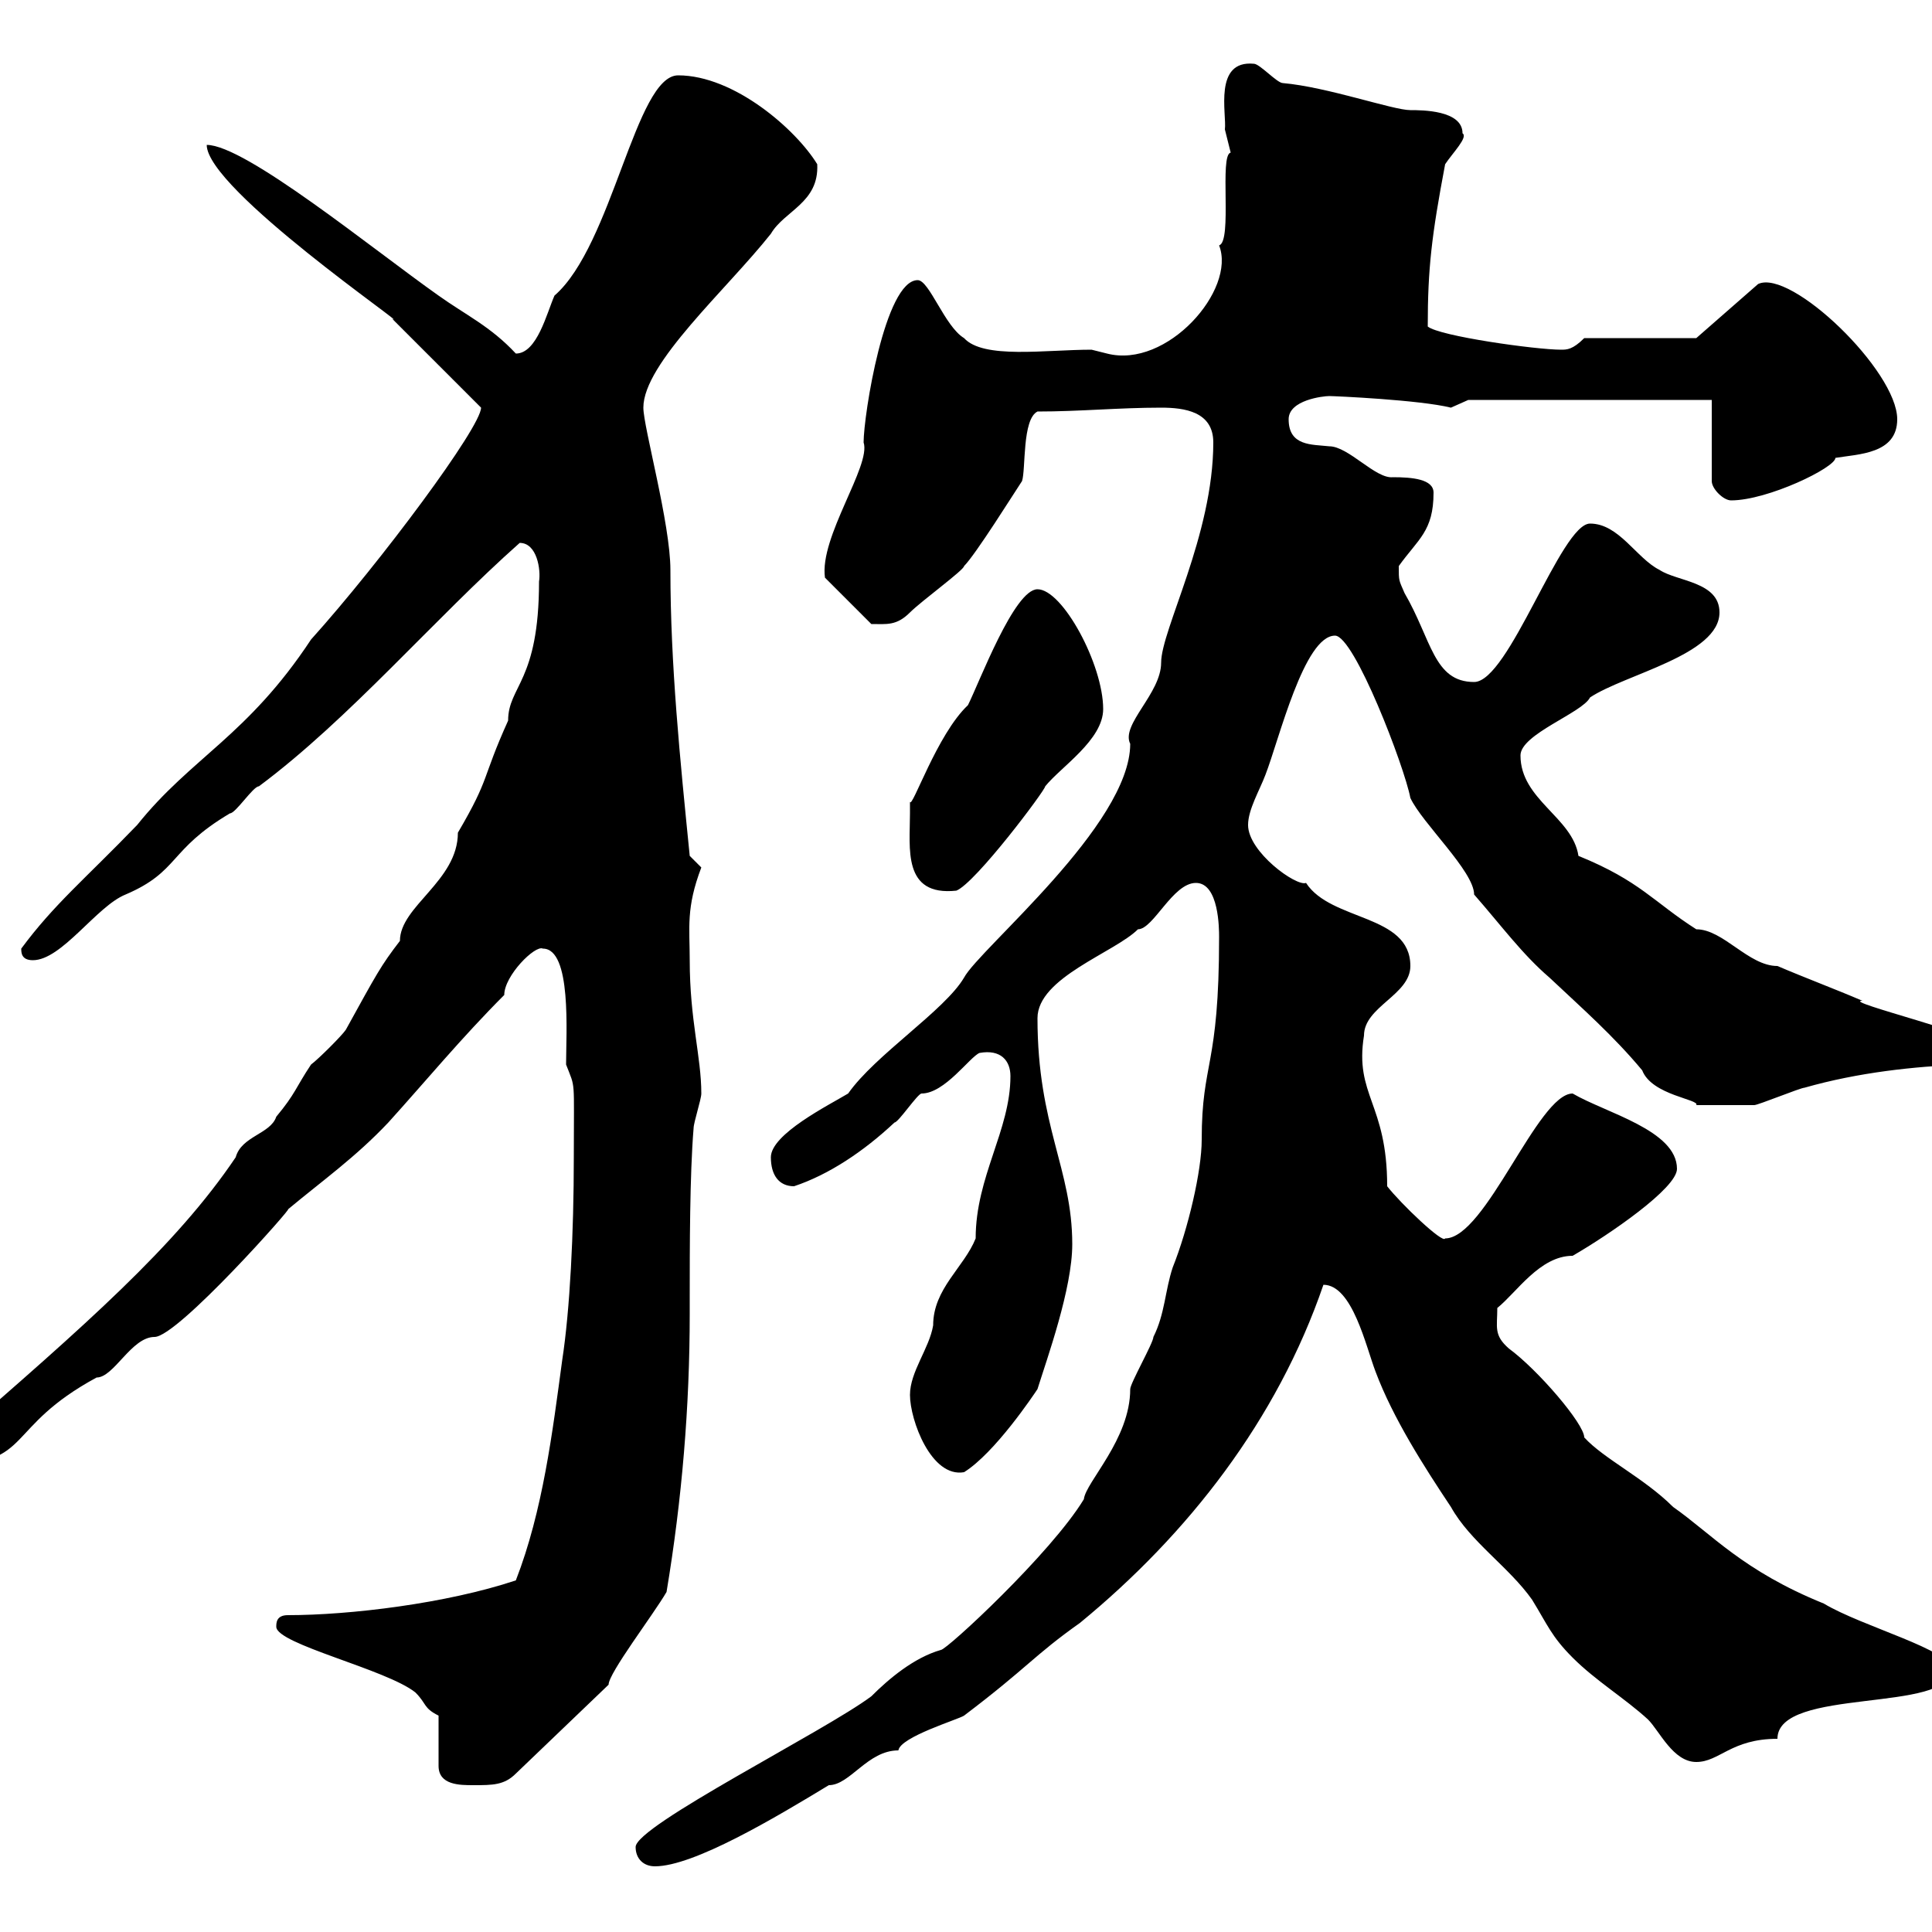 <svg xmlns="http://www.w3.org/2000/svg" xmlns:xlink="http://www.w3.org/1999/xlink" width="300" height="300"><path d="M98.70 286.80C98.70 288.60 99.90 289.80 101.70 289.80C107.70 289.80 120.30 282.30 128.70 277.20C132 277.20 134.70 271.80 139.50 271.80C139.80 269.70 148.80 267 149.70 266.40C159.60 258.90 160.50 257.10 167.70 252C184.50 238.20 198.30 220.50 205.50 199.50C210 199.50 212.10 209.10 213.60 213C216.30 220.20 221.10 227.70 225.30 234C228.30 239.40 234.30 243.30 237.90 248.40C240.30 252.30 240.90 254.10 244.20 257.40C247.80 261 252.30 263.70 255.90 267C257.70 268.80 259.80 273.60 263.40 273.60C267 273.60 268.80 270 276 270C276 261.90 303 266.10 303 259.20C303 256.20 289.20 252.60 283.20 249C270.60 243.90 265.80 238.20 259.80 234C255.30 229.50 249 226.50 246 223.20C246 221.10 238.80 212.70 234.30 209.40C231.90 207.30 232.50 206.10 232.50 203.10C235.50 200.70 239.10 195 244.20 195C249.90 191.70 260.40 184.50 260.40 181.50C260.40 175.50 249.30 172.80 244.20 169.80C238.80 169.80 230.70 192.30 224.40 192.30C224.10 193.20 217.50 186.90 215.40 184.20C215.40 171.30 210.30 170.10 211.80 160.80C211.80 156.30 219 154.50 219 150C219 141.90 206.70 143.10 202.80 137.10C201.30 137.70 193.80 132.30 193.80 128.10C193.80 125.70 195.60 122.70 196.50 120.30C198.60 114.90 202.50 98.70 207.30 98.70C210.30 98.70 218.10 119.10 219 123.90C220.80 127.80 228.90 135.30 228.90 138.90C233.10 143.70 236.40 148.20 240.60 151.80C245.70 156.60 250.50 160.80 255 166.20C256.50 170.10 264 170.70 263.40 171.60C265.80 171.60 271.50 171.60 272.40 171.60C273 171.60 279.60 168.90 280.20 168.90C288.60 166.50 297.30 165.60 304.80 165.30C305.70 165.30 308.40 162.90 308.40 162.60C309 161.10 285.60 155.40 289.20 155.40C285 153.60 280.20 151.80 276 150C271.50 150 267.60 144.30 263.40 144.30C256.80 140.10 254.70 136.80 245.10 132.90C244.20 126.90 236.10 124.20 236.10 117.30C236.10 114 245.70 110.70 246.90 108.30C252.30 104.70 267 101.70 267 95.10C267 90.30 260.40 90.30 257.70 88.50C254.10 86.70 251.40 81.30 246.90 81.30C242.40 81.30 234.30 105.90 228.90 105.90C222.60 105.90 222.30 99.30 218.10 92.10C217.20 90 217.20 90.30 217.20 87.90C220.20 83.70 222.60 82.50 222.60 76.50C222.60 74.40 219.30 74.10 216.30 74.10C213.60 74.40 209.40 69.30 206.40 69.30C203.70 69 200.10 69.30 200.10 65.10C200.10 62.10 205.50 61.50 206.40 61.50C207.30 61.50 220.50 62.10 225.30 63.30C225.30 63.30 228 62.10 228 62.10L265.80 62.10L265.80 74.70C265.80 75.90 267.60 77.70 268.80 77.70C274.50 77.70 285 72.60 285 71.10C288.60 70.50 294.60 70.50 294.60 65.10C294.60 57.60 278.10 41.70 273 44.10L263.40 52.50L246 52.50C244.20 54.30 243.30 54.30 242.40 54.30C238.50 54.30 223.50 52.20 221.70 50.70C221.70 41.70 222.30 36.60 224.40 25.50C225.60 23.70 228 21.30 227.10 20.70C227.10 17.10 220.80 17.10 219 17.10C216.30 17.10 206.10 13.50 199.20 12.90C198.30 12.90 195.60 9.90 194.70 9.90C188.40 9.30 190.50 17.70 190.20 20.10C190.20 20.10 191.10 23.70 191.10 23.70C189.30 24 191.40 37.50 189.30 38.10C192 45 181.20 57.30 171.90 54.90C171.90 54.90 169.50 54.30 169.50 54.30C162.30 54.30 152.70 55.80 149.70 52.50C146.70 50.70 144.30 43.50 142.50 43.50C137.40 43.50 134.10 64.50 134.10 68.70C135.30 72.30 127.20 83.40 128.10 89.70L135.30 96.90C137.70 96.90 139.20 97.20 141.30 95.10C143.10 93.30 149.70 88.50 149.70 87.90C151.50 86.10 157.50 76.50 158.70 74.70C159.30 72.90 158.70 65.10 161.10 63.90C167.70 63.90 173.70 63.30 180.30 63.30C183.90 63.30 188.40 63.90 188.40 68.70C188.40 83.10 180.30 97.80 180.30 102.90C180.30 107.70 174 112.50 175.50 115.50C175.50 128.10 152.10 147.30 149.70 151.80C146.70 156.90 135.90 163.80 131.70 169.80C128.70 171.60 119.70 176.10 119.70 179.70C119.70 182.40 120.90 184.20 123.30 184.20C128.70 182.40 134.10 178.80 138.90 174.30C139.50 174.30 142.50 169.80 143.10 169.80C146.70 169.80 150.60 164.10 152.10 163.50C155.40 162.90 156.90 164.70 156.90 167.10C156.90 175.50 151.50 182.70 151.50 192.30C149.70 196.80 144.90 200.10 144.90 205.80C144.30 209.40 141.30 213 141.30 216.60C141.30 220.50 144.60 229.50 149.70 228.60C154.50 225.60 160.50 216.60 161.10 215.70C162.60 210.90 166.50 200.10 166.50 193.20C166.50 181.50 161.10 174.90 161.10 158.10C161.10 151.80 173.10 147.90 176.70 144.30C179.10 144.30 182.10 137.10 185.70 137.10C189.30 137.10 189.30 144.30 189.30 145.50C189.30 165.90 186.60 164.70 186.60 177C186.60 181.80 184.50 190.80 182.10 196.80C180.90 200.40 180.90 204 179.10 207.60C179.10 208.50 175.50 214.80 175.50 215.70C175.50 223.50 168.60 230.10 168.30 232.80C163.20 241.20 147 256.20 146.10 256.20C141.90 257.40 138 260.70 135.30 263.40C128.10 268.80 98.70 283.50 98.70 286.80ZM68.10 266.40L68.10 274.20C68.10 277.20 71.40 277.20 73.50 277.20C76.50 277.20 78.30 277.20 80.10 275.40L94.50 261.60C94.50 259.80 101.40 250.80 103.50 247.20C105.90 232.80 107.10 218.40 107.10 204L107.10 201.30C107.10 194.10 107.10 182.40 107.70 175.20C107.70 174.30 108.90 170.70 108.90 169.80C108.90 164.10 107.10 158.40 107.10 149.10C107.10 144 106.50 141 108.90 134.70C108.90 134.70 107.10 132.90 107.10 132.90C105.60 117.90 104.10 103.20 104.10 88.50C104.10 81.30 99.90 66.30 99.90 63.30C99.90 56.40 112.80 45 119.70 36.30C121.80 32.70 127.20 31.50 126.90 25.50C123.60 20.10 114 11.70 105.30 11.70C98.70 11.70 95.10 38.10 86.10 45.90C84.90 48.60 83.40 54.90 80.10 54.90C76.20 50.70 72.30 48.90 68.10 45.90C57.90 38.70 38.10 22.50 32.10 22.50C32.10 29.40 64.20 51.30 60.90 49.50C62.70 51.30 72.90 61.50 74.70 63.30C74.70 66.30 59.10 87.30 48.30 99.30C38.40 114.30 29.70 117.60 21.30 128.10C13.20 136.50 8.40 140.40 3.30 147.30C3.30 147.90 3.30 149.10 5.10 149.10C9.60 149.10 15 140.70 19.50 138.90C27.90 135.30 26.10 132 35.70 126.30C36.60 126.30 39.30 122.10 40.20 122.10C54.30 111.60 67.50 96 80.70 84.30C83.40 84.30 84 88.50 83.70 90.30C83.70 105.90 78.90 106.50 78.90 111.90C74.70 121.20 76.20 120.60 71.10 129.30C71.10 136.80 62.10 140.70 62.10 146.10C59.10 150 58.50 151.20 53.70 159.90C53.10 160.80 49.50 164.40 48.30 165.30C45.90 168.90 45.90 169.80 42.90 173.40C42 176.10 37.50 176.40 36.60 179.70C27.30 193.50 13.20 205.80-7.50 223.80C-7.50 225-8.40 227.40-8.40 227.40C5.10 227.40 0.60 221.70 15 213.90C17.70 213.90 20.40 207.60 24 207.60C27.60 207.60 45.90 186.90 44.70 187.80C50.10 183.30 55.20 179.70 60.30 174.30C66 168 71.70 161.10 78.30 154.50C78.30 151.50 83.10 146.70 84.30 147.30C88.80 147.30 87.90 160.50 87.90 165.30C89.40 169.20 89.10 167.10 89.10 179.70C89.10 191.40 88.50 203.40 87.30 211.20C85.80 222.30 84.30 234.60 80.10 245.40C69.30 249 54.30 250.80 44.70 250.80C42.90 250.80 42.90 252 42.90 252.60C42.90 255.30 60 259.20 64.50 262.80C66.30 264.60 65.70 265.20 68.10 266.40ZM141.30 126.30C141.30 131.70 140.10 139.20 148.50 138.30C151.50 137.10 162.30 122.70 162.30 122.10C164.70 119.10 171.30 114.90 171.30 110.10C171.30 103.20 165 91.50 161.10 91.50C157.50 91.50 152.10 105.90 150.30 109.50C145.50 114 141.60 125.70 141.30 124.50C141.30 124.50 141.30 125.70 141.30 126.30Z"/></svg>